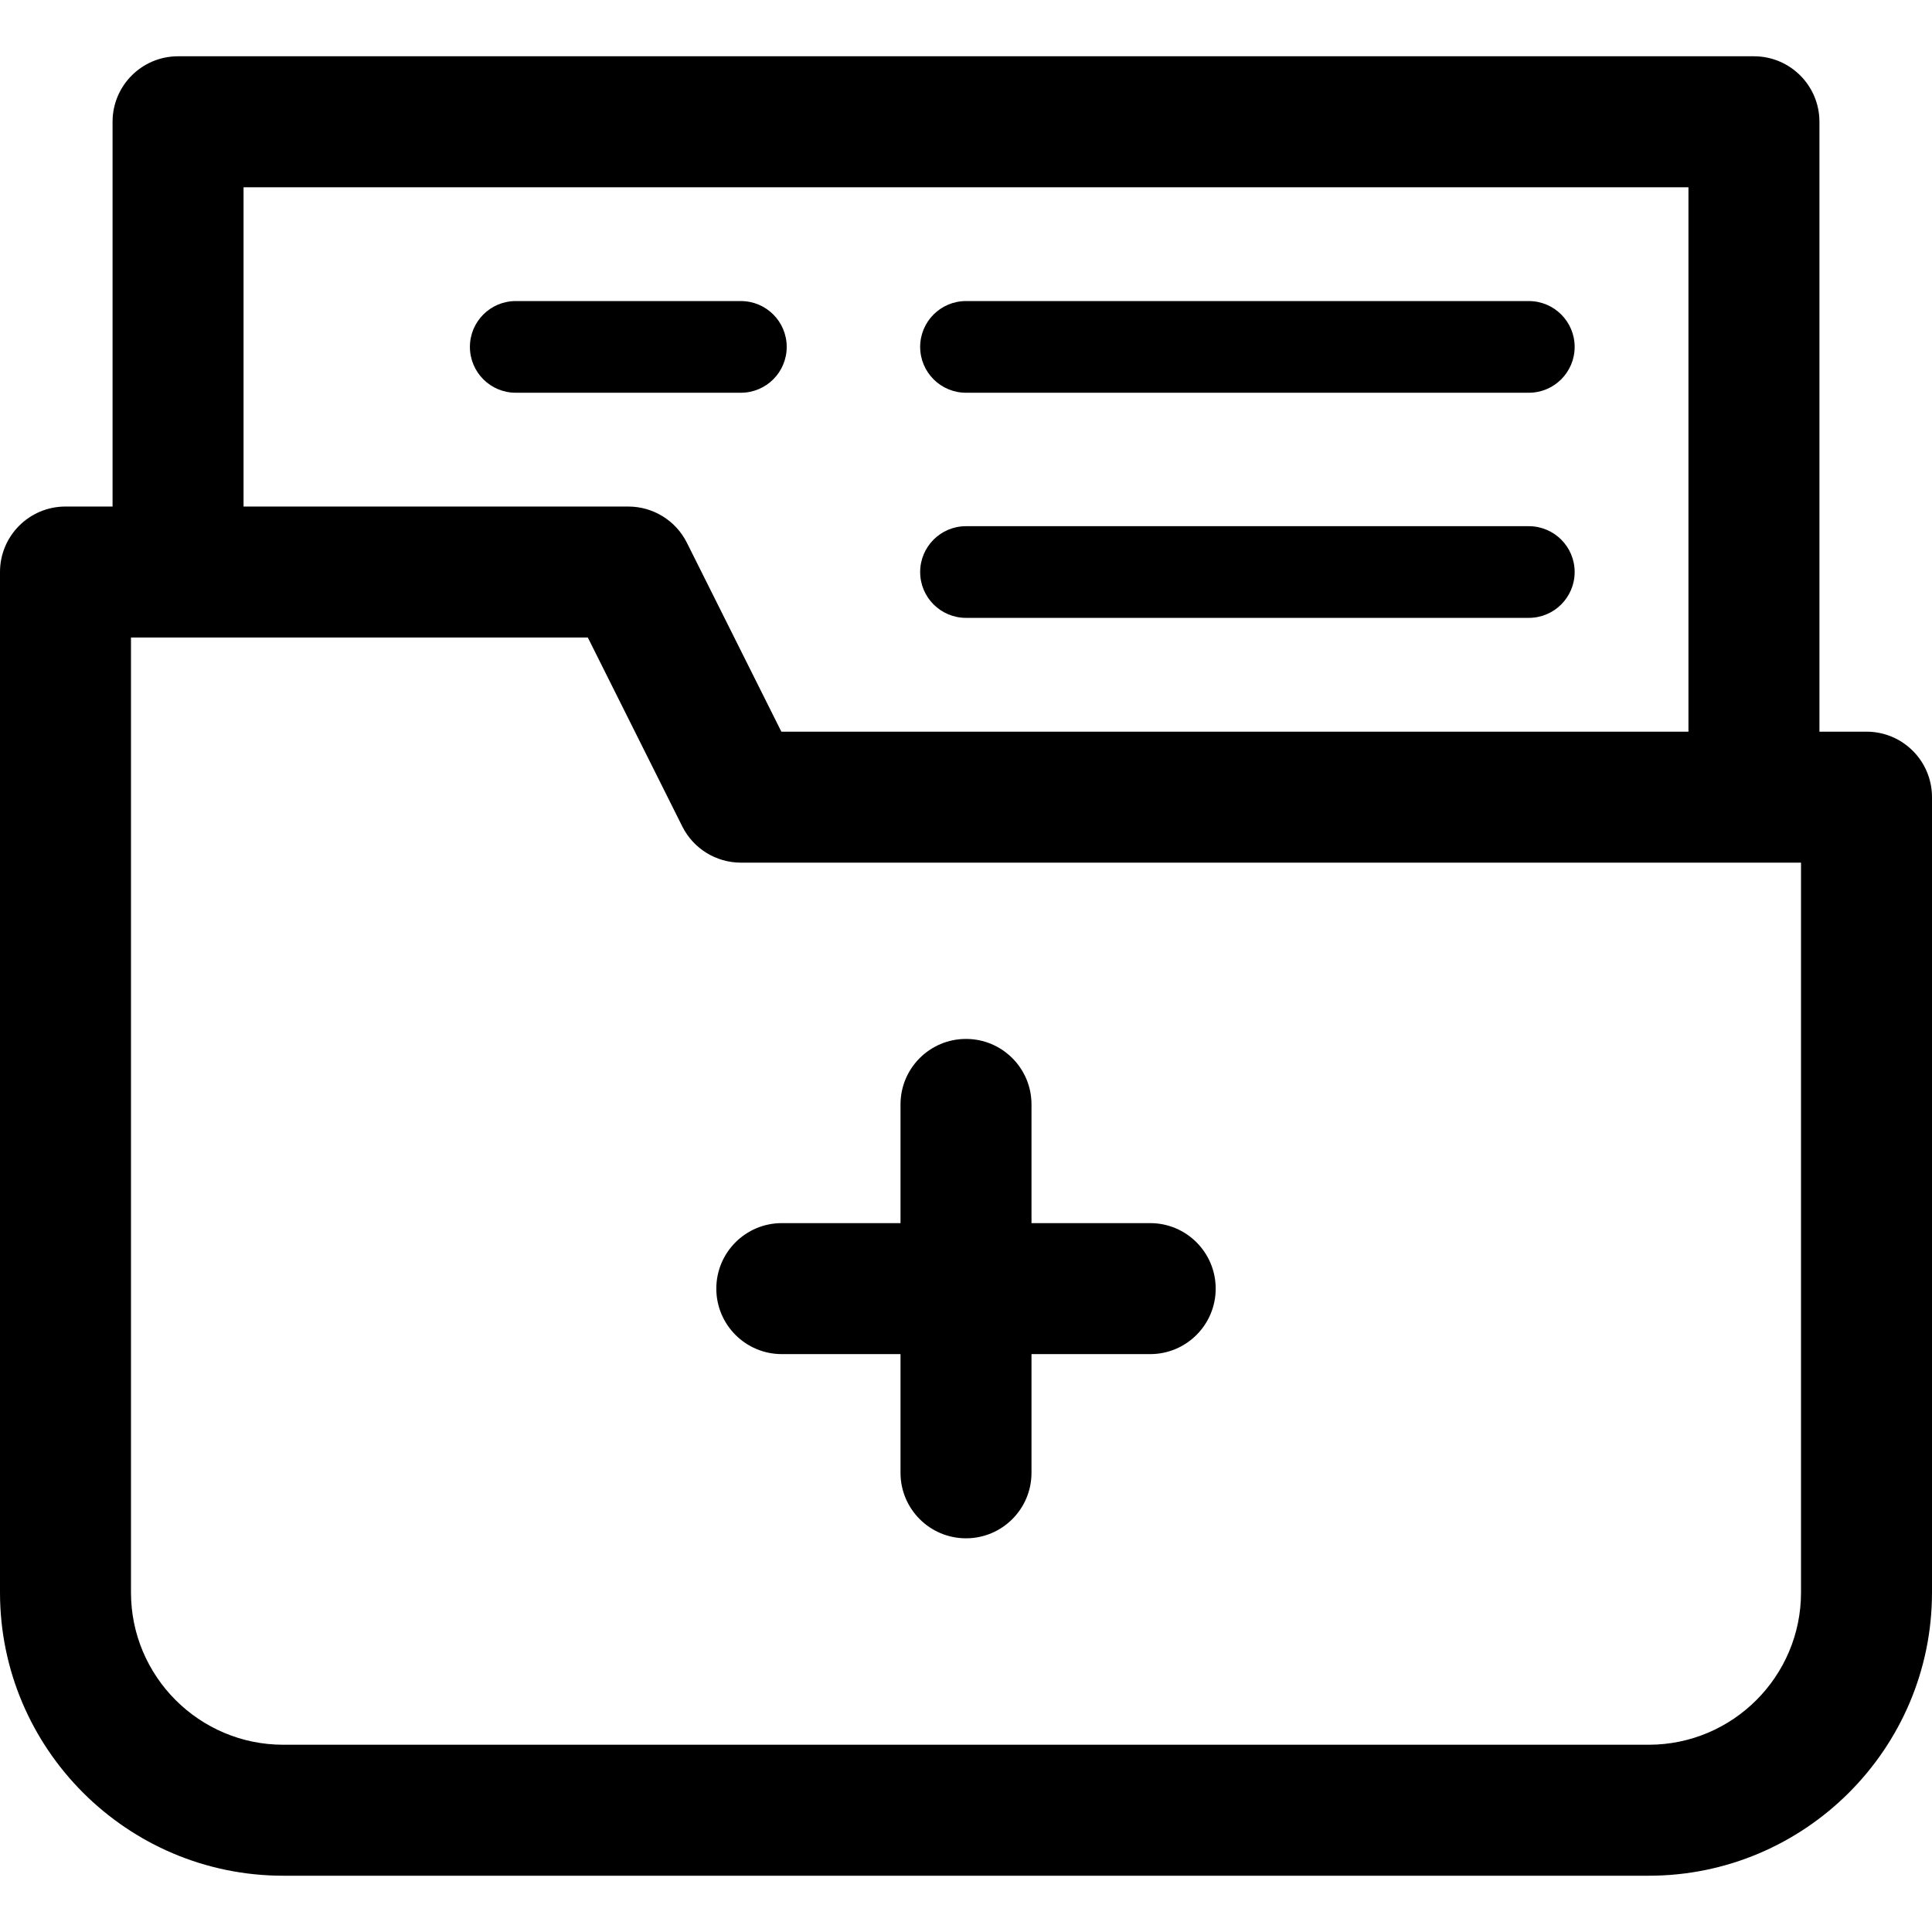 <?xml version="1.0" encoding="iso-8859-1"?>
<!-- Uploaded to: SVG Repo, www.svgrepo.com, Generator: SVG Repo Mixer Tools -->
<!DOCTYPE svg PUBLIC "-//W3C//DTD SVG 1.1//EN" "http://www.w3.org/Graphics/SVG/1.1/DTD/svg11.dtd">
<svg fill="#000000" height="800px" width="800px" version="1.1" id="Capa_1" xmlns="http://www.w3.org/2000/svg" xmlns:xlink="http://www.w3.org/1999/xlink" 
	 viewBox="0 0 297 297" xml:space="preserve">
<g>
	<path d="M176.816,188.027h-18.248v-18.248c0-5.56-4.508-10.068-10.068-10.068s-10.068,4.508-10.068,10.068v18.248h-18.248
		c-5.56,0-10.068,4.508-10.068,10.068s4.508,10.068,10.068,10.068h18.248v18.248c0,5.56,4.508,10.068,10.068,10.068
		s10.068-4.508,10.068-10.068v-18.248h18.248c5.56,0,10.068-4.508,10.068-10.068S182.376,188.027,176.816,188.027z"/>
	<path d="M286.932,112.476h-7.236V18.72c0-5.56-4.508-10.068-10.068-10.068H27.372c-5.56,0-10.068,4.508-10.068,10.068v59.148
		h-7.236C4.508,77.868,0,82.376,0,87.936v156.872c0,24.008,19.532,43.54,43.54,43.54H253.46c24.008,0,43.54-19.532,43.54-43.54
		V122.544C297,116.984,292.492,112.476,286.932,112.476z M37.44,28.788H259.56v83.689H120.115l-14.522-29.042
		c-1.706-3.412-5.191-5.566-9.005-5.566H37.44V28.788z M276.864,244.808c0,12.905-10.499,23.405-23.405,23.405H43.54
		c-12.905,0-23.405-10.499-23.405-23.405V98.004h70.23l14.522,29.042c1.706,3.412,5.191,5.566,9.005,5.566h162.972V244.808z"/>
	<path d="M148.5,60.375h86.52c3.892,0,7.047-3.155,7.047-7.047s-3.155-7.047-7.047-7.047H148.5c-3.892,0-7.047,3.155-7.047,7.047
		S144.608,60.375,148.5,60.375z"/>
	<path d="M120.939,53.328c0-3.892-3.155-7.047-7.047-7.047H79.284c-3.892,0-7.047,3.155-7.047,7.047s3.155,7.047,7.047,7.047h34.608
		C117.784,60.375,120.939,57.22,120.939,53.328z"/>
	<path d="M148.5,94.983h86.52c3.892,0,7.047-3.155,7.047-7.047c0-3.892-3.155-7.047-7.047-7.047H148.5
		c-3.892,0-7.047,3.155-7.047,7.047C141.453,91.828,144.608,94.983,148.5,94.983z"/>
</g>
</svg>